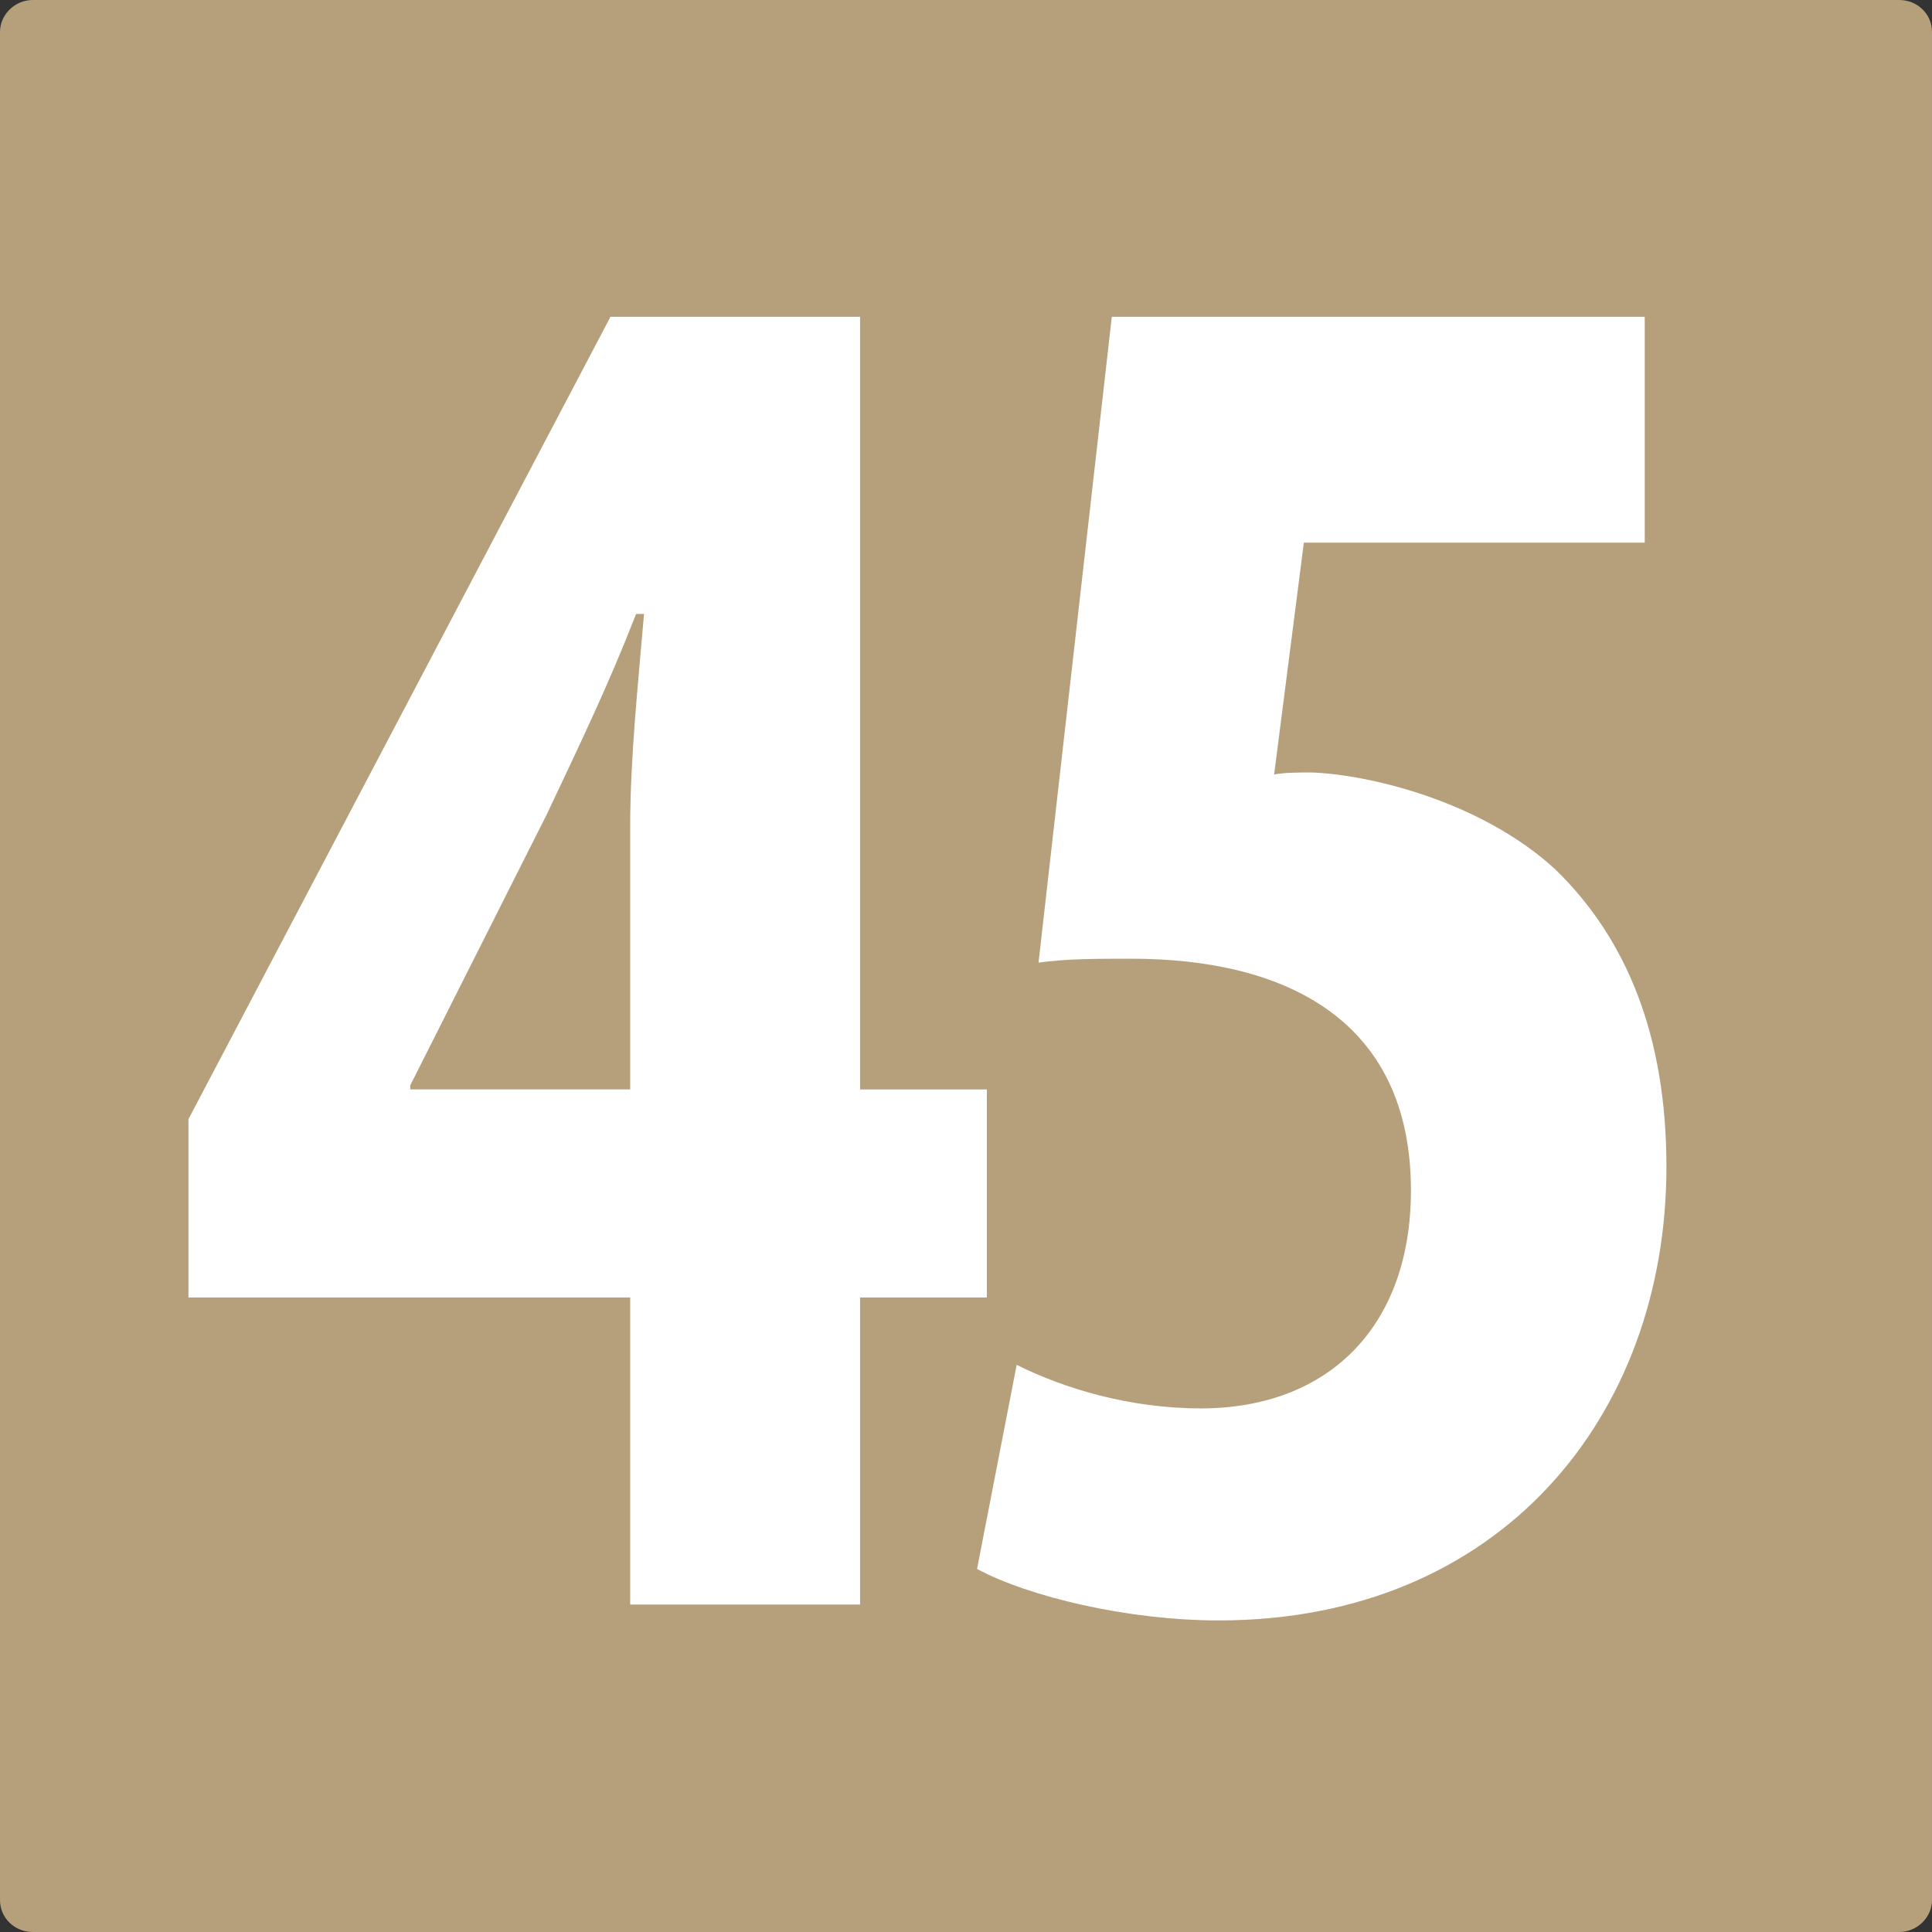 <svg xmlns="http://www.w3.org/2000/svg" data-name="Calque 1" viewBox="0 0 236 236"><rect x="0" y="0" width="236" height="236" fill="#333333" stroke="none"/><path d="M4 0C1.8 0 0 1.8 0 3.9v228.2c0 2.2 1.8 3.9 4 3.9h228c2.2 0 4-1.8 4-3.9V3.9c0-2.2-1.8-3.9-4-3.9z" style="fill:#B69F7B"/><path d="M76.98 196v-37.51H23.02v-21.78L74.57 38.7h30.49v94.38h15.49v25.41h-15.49V196H76.99Zm0-62.92v-32.19c0-8.23.97-17.42 1.69-25.89h-.97c-3.39 8.71-6.78 15.73-10.89 24.44l-16.7 33.15v.48h26.86ZM200.89 66.29h-41.62l-3.63 28.31c1.45-.24 2.9-.24 4.6-.24 6.78.24 20.57 3.39 29.77 11.86 8.71 8.47 13.55 20.33 13.55 36.3 0 30.49-20.33 55.42-54.69 55.42-11.13 0-23.23-2.9-29.52-6.29l4.84-24.93c5.81 2.9 13.79 5.32 22.51 5.32 15.49 0 25.65-9.92 25.65-26.62 0-21.3-15.97-28.31-34.12-28.31-4.36 0-7.99 0-11.37.48l8.95-78.89h65.1v27.59Z" style="fill:#FFFFFF"/></svg>
